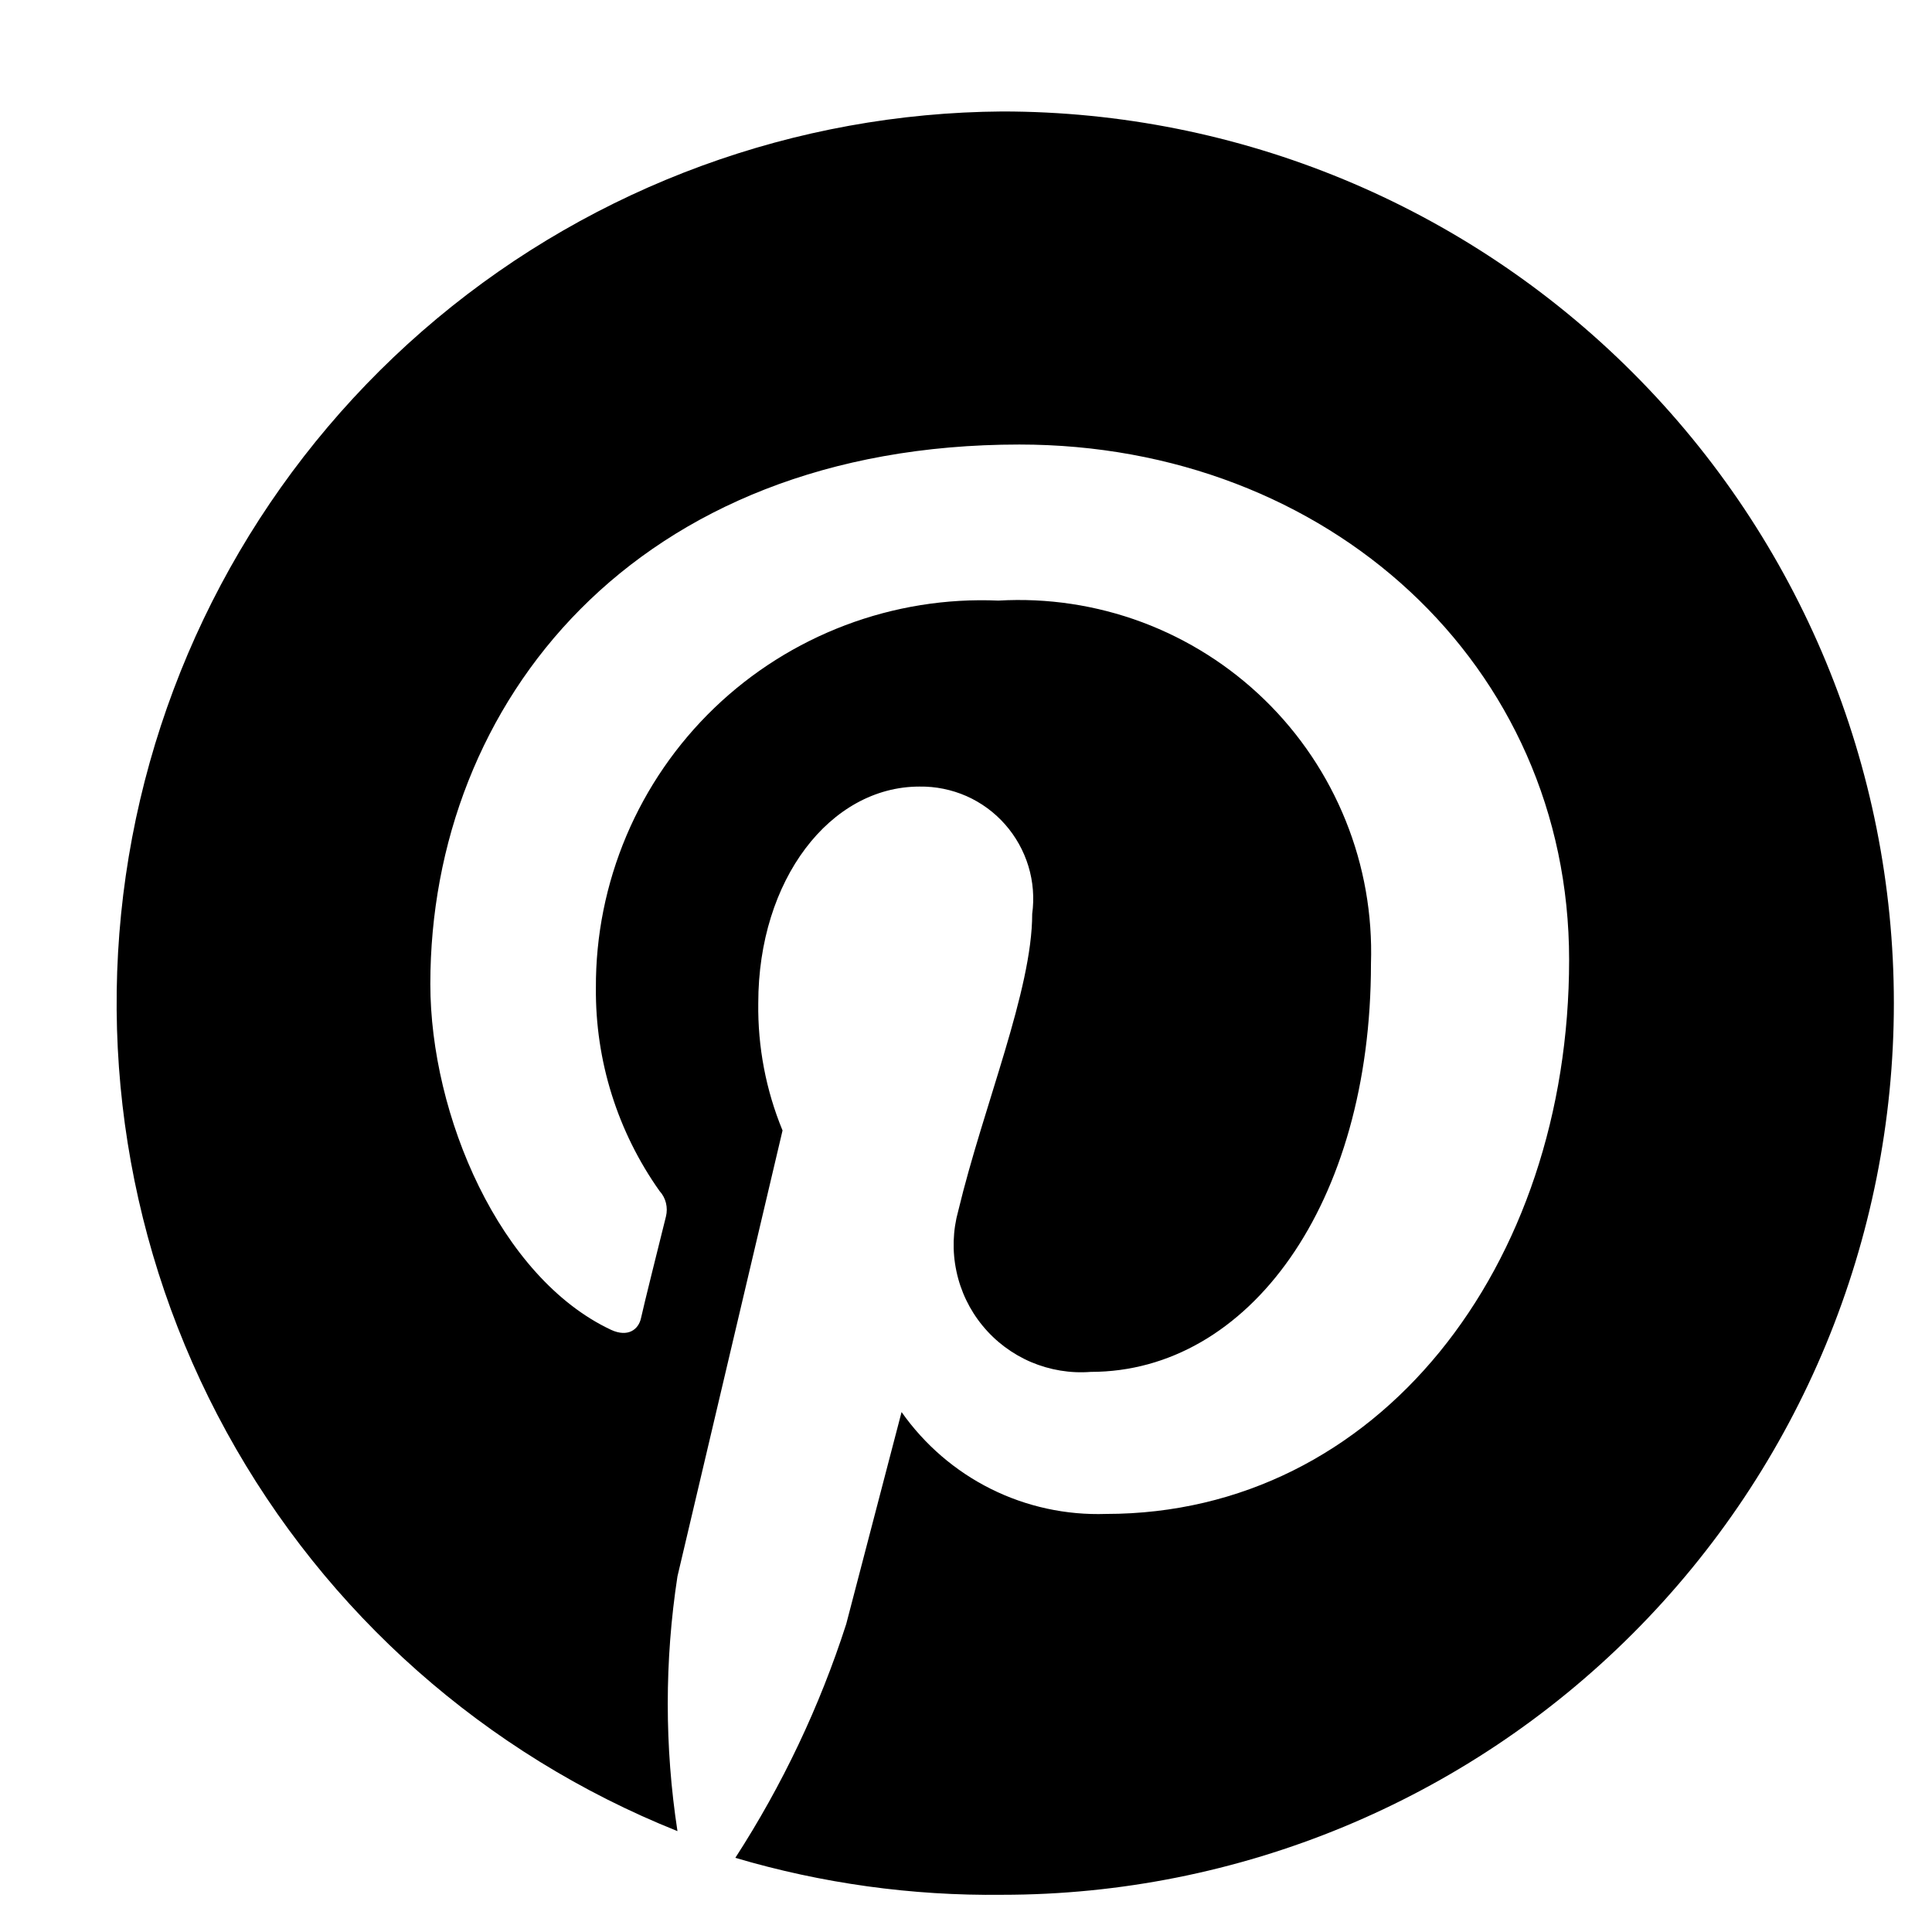 <svg width="23" height="23" viewBox="0 0 23 23" fill="none" xmlns="http://www.w3.org/2000/svg">
<path d="M11.931 1.327C9.47 1.344 7.092 2.215 5.202 3.792C3.313 5.369 2.03 7.553 1.573 9.971C1.116 12.39 1.514 14.892 2.698 17.049C3.882 19.206 5.779 20.885 8.065 21.799C7.911 20.794 7.911 19.771 8.065 18.766L9.316 13.458C9.118 12.978 9.02 12.462 9.027 11.942C9.027 10.471 9.884 9.364 10.946 9.364C11.138 9.361 11.329 9.4 11.505 9.477C11.681 9.555 11.838 9.67 11.965 9.814C12.092 9.958 12.187 10.128 12.243 10.312C12.299 10.496 12.314 10.69 12.288 10.88C12.288 11.79 11.711 13.155 11.408 14.414C11.343 14.648 11.335 14.895 11.386 15.134C11.436 15.372 11.543 15.595 11.698 15.783C11.852 15.971 12.05 16.119 12.274 16.215C12.498 16.31 12.742 16.351 12.985 16.332C14.866 16.332 16.321 14.338 16.321 11.472C16.34 10.889 16.238 10.309 16.02 9.769C15.802 9.228 15.474 8.739 15.057 8.333C14.639 7.926 14.142 7.611 13.596 7.407C13.05 7.204 12.468 7.116 11.886 7.15C11.265 7.123 10.645 7.223 10.063 7.443C9.482 7.663 8.951 7.998 8.503 8.429C8.055 8.86 7.699 9.378 7.457 9.95C7.215 10.523 7.091 11.138 7.094 11.76C7.086 12.626 7.351 13.472 7.852 14.179C7.889 14.219 7.915 14.268 7.928 14.321C7.941 14.374 7.941 14.429 7.928 14.482C7.845 14.816 7.663 15.543 7.632 15.688C7.602 15.832 7.473 15.922 7.276 15.832C5.949 15.21 5.123 13.276 5.123 11.714C5.123 8.371 7.556 5.292 12.136 5.292C15.813 5.292 18.68 7.916 18.68 11.426C18.68 15.081 16.405 18.023 13.167 18.023C12.693 18.039 12.221 17.937 11.796 17.725C11.371 17.513 11.006 17.198 10.733 16.81L10.074 19.334C9.758 20.316 9.314 21.251 8.754 22.117C9.785 22.422 10.856 22.57 11.931 22.557C14.747 22.557 17.447 21.439 19.437 19.448C21.428 17.457 22.546 14.757 22.546 11.942C22.546 9.127 21.428 6.427 19.437 4.436C17.447 2.445 14.747 1.327 11.931 1.327Z" fill="black"/>
</svg>
